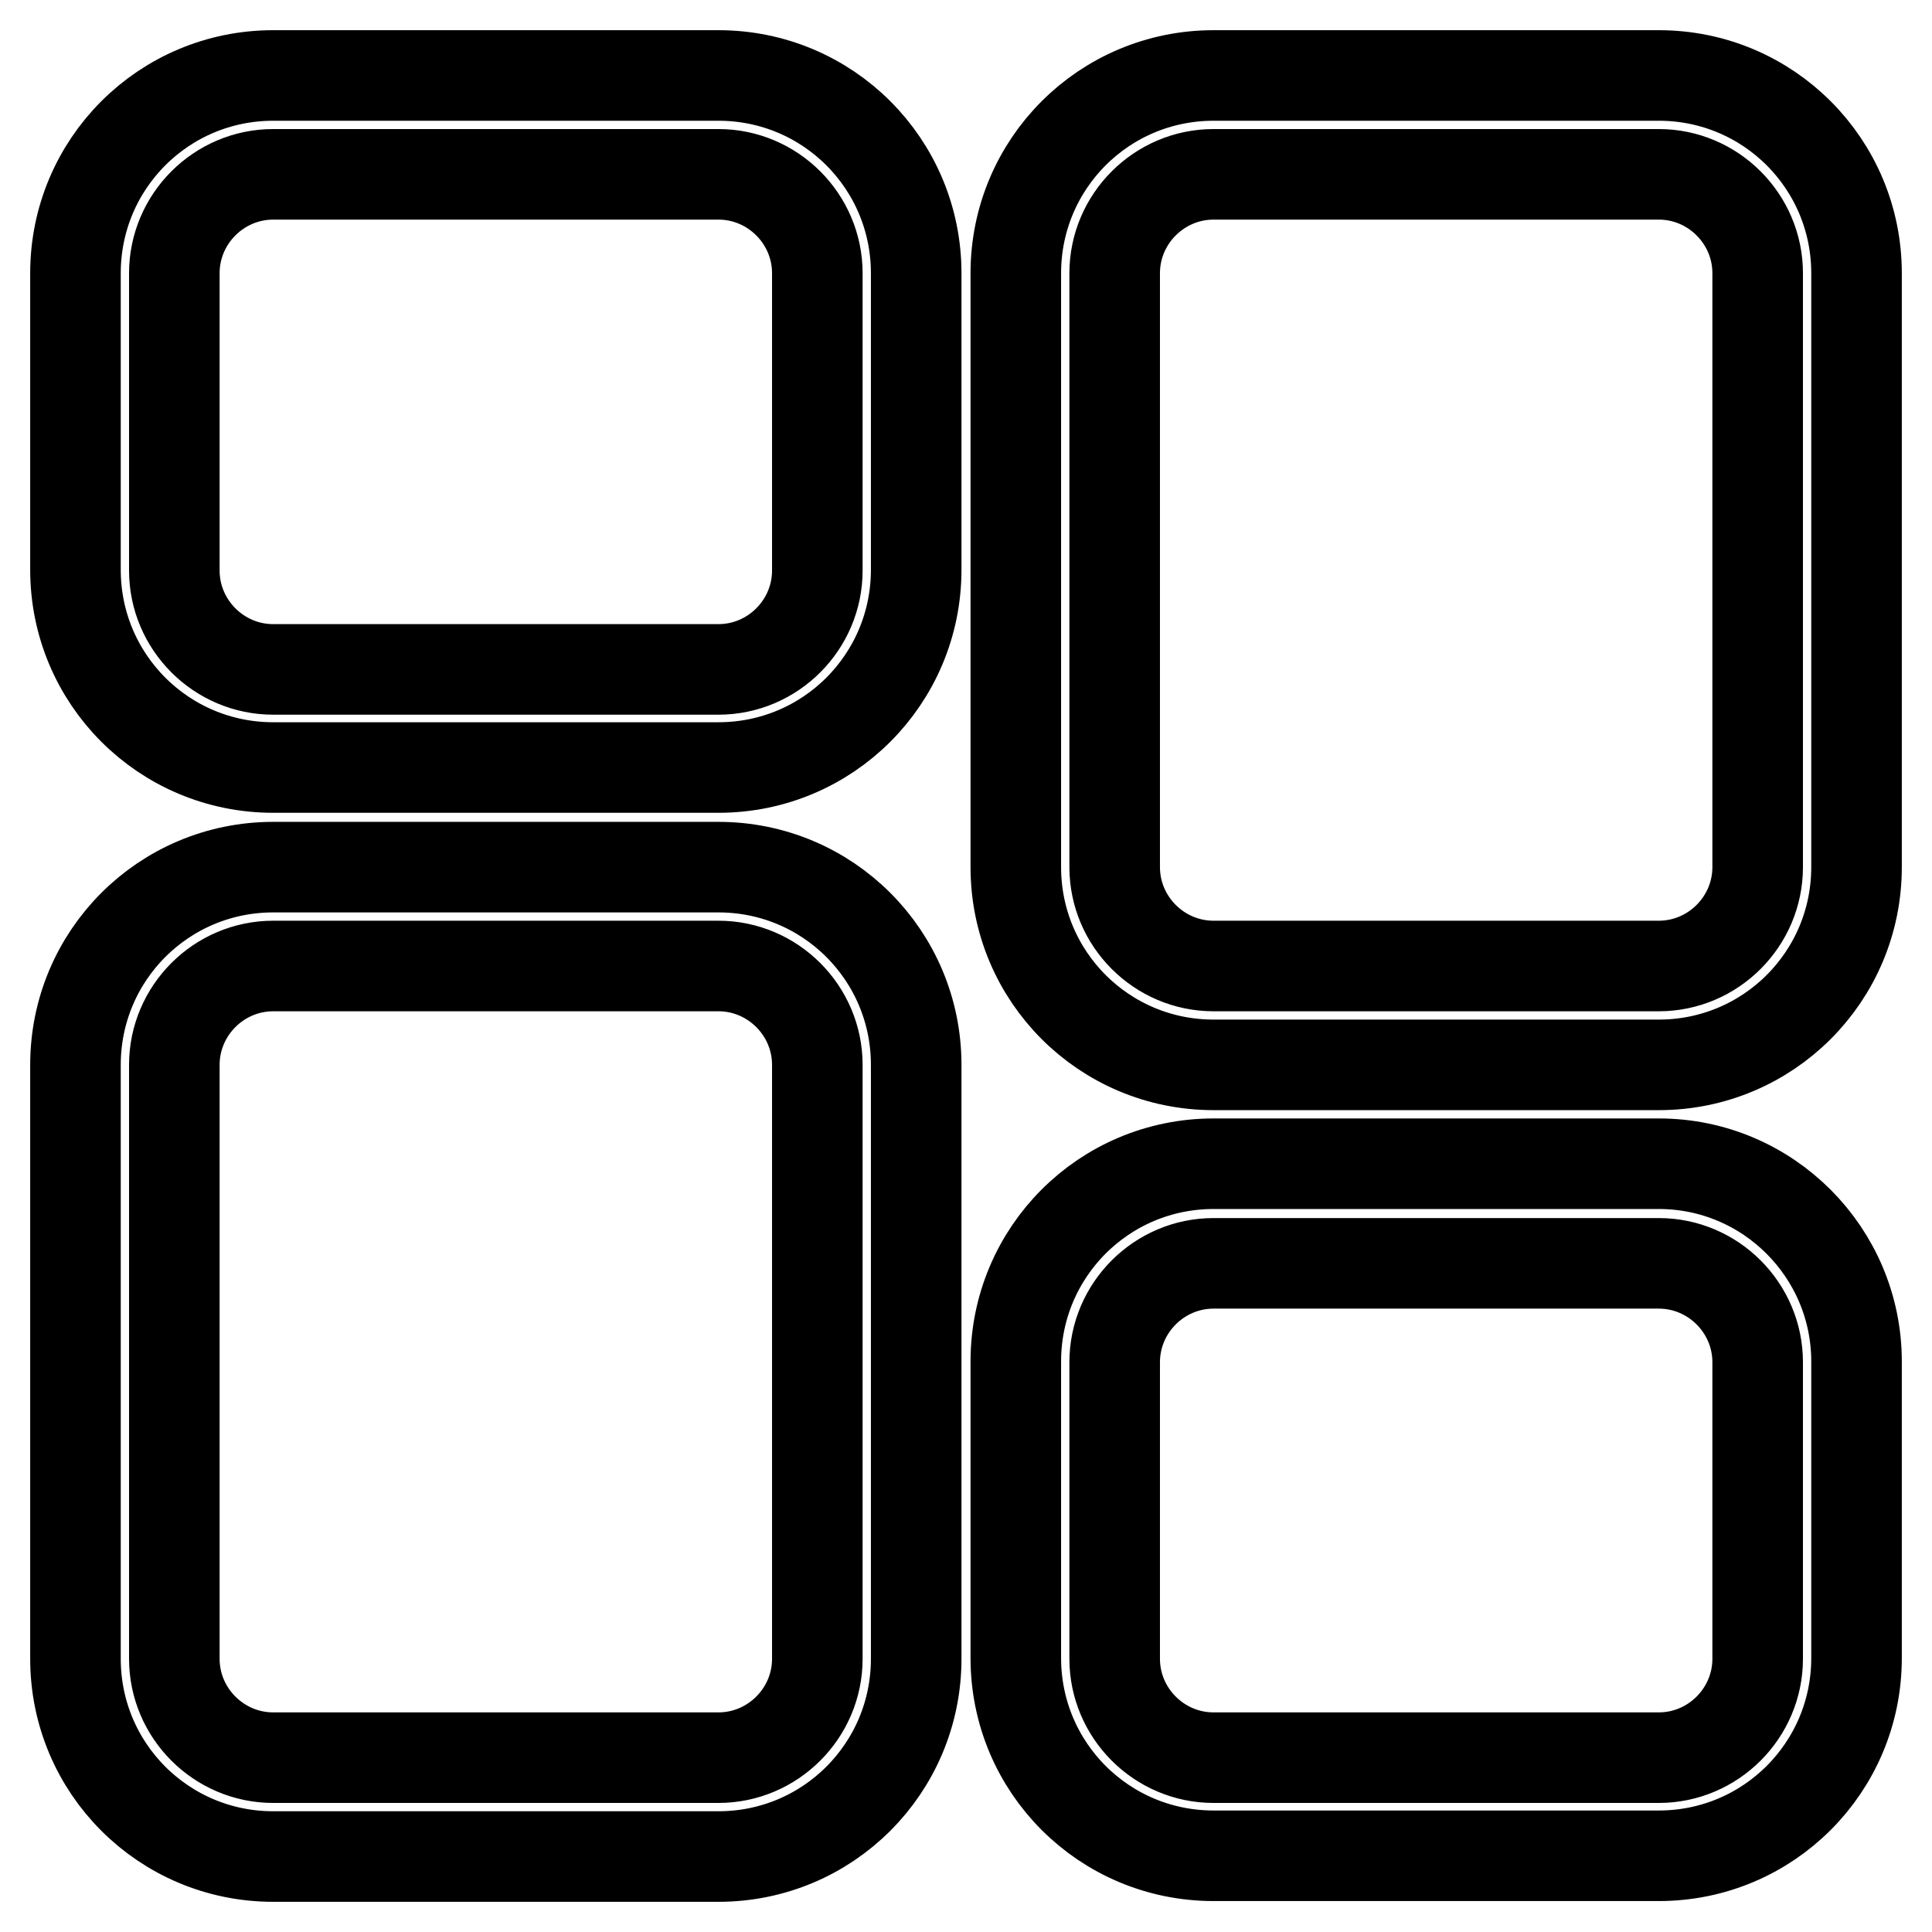 <?xml version="1.0" encoding="utf-8"?>
<!-- Svg Vector Icons : http://www.onlinewebfonts.com/icon -->
<!DOCTYPE svg PUBLIC "-//W3C//DTD SVG 1.1//EN" "http://www.w3.org/Graphics/SVG/1.1/DTD/svg11.dtd">
<svg version="1.1" xmlns="http://www.w3.org/2000/svg" xmlns:xlink="http://www.w3.org/1999/xlink" x="0px" y="0px" viewBox="0 0 256 256" enable-background="new 0 0 256 256" xml:space="preserve">
<g> <path stroke-width="12" fill-opacity="0" stroke="#000000"  d="M95.2,10h-59C21.7,10,10,21.7,10,36.2v39.3c0,14.5,11.7,26.2,26.2,26.2h59c14.5,0,26.2-11.7,26.2-26.2V36.2 C121.4,21.7,109.7,10,95.2,10z M108.3,75.6c0,7.2-5.9,13.1-13.1,13.1h-59c-7.2,0-13.1-5.9-13.1-13.1V36.2c0-7.2,5.9-13.1,13.1-13.1 h59c7.2,0,13.1,5.9,13.1,13.1V75.6z M95.2,114.9h-59c-14.5,0-26.2,11.7-26.2,26.2v78.7c0,14.5,11.7,26.2,26.2,26.2h59 c14.5,0,26.2-11.7,26.2-26.2v-78.7C121.4,126.6,109.7,114.9,95.2,114.9z M108.3,219.8c0,7.2-5.9,13.1-13.1,13.1h-59 c-7.2,0-13.1-5.9-13.1-13.1v-78.7c0-7.2,5.9-13.1,13.1-13.1h59c7.2,0,13.1,5.9,13.1,13.1V219.8z M219.8,154.2h-59 c-14.5,0-26.2,11.7-26.2,26.2v39.3c0,14.5,11.7,26.2,26.2,26.2h59c14.5,0,26.2-11.7,26.2-26.2v-39.3 C246,166,234.3,154.2,219.8,154.2z M232.9,219.8c0,7.2-5.9,13.1-13.1,13.1h-59c-7.2,0-13.1-5.9-13.1-13.1v-39.3 c0-7.2,5.9-13.1,13.1-13.1h59c7.2,0,13.1,5.9,13.1,13.1V219.8z M219.8,10h-59c-14.5,0-26.2,11.7-26.2,26.2v78.7 c0,14.5,11.7,26.2,26.2,26.2h59c14.5,0,26.2-11.7,26.2-26.2V36.2C246,21.7,234.3,10,219.8,10z M232.9,114.9 c0,7.2-5.9,13.1-13.1,13.1h-59c-7.2,0-13.1-5.9-13.1-13.1V36.2c0-7.2,5.9-13.1,13.1-13.1h59c7.2,0,13.1,5.9,13.1,13.1V114.9z"/></g>
</svg>
